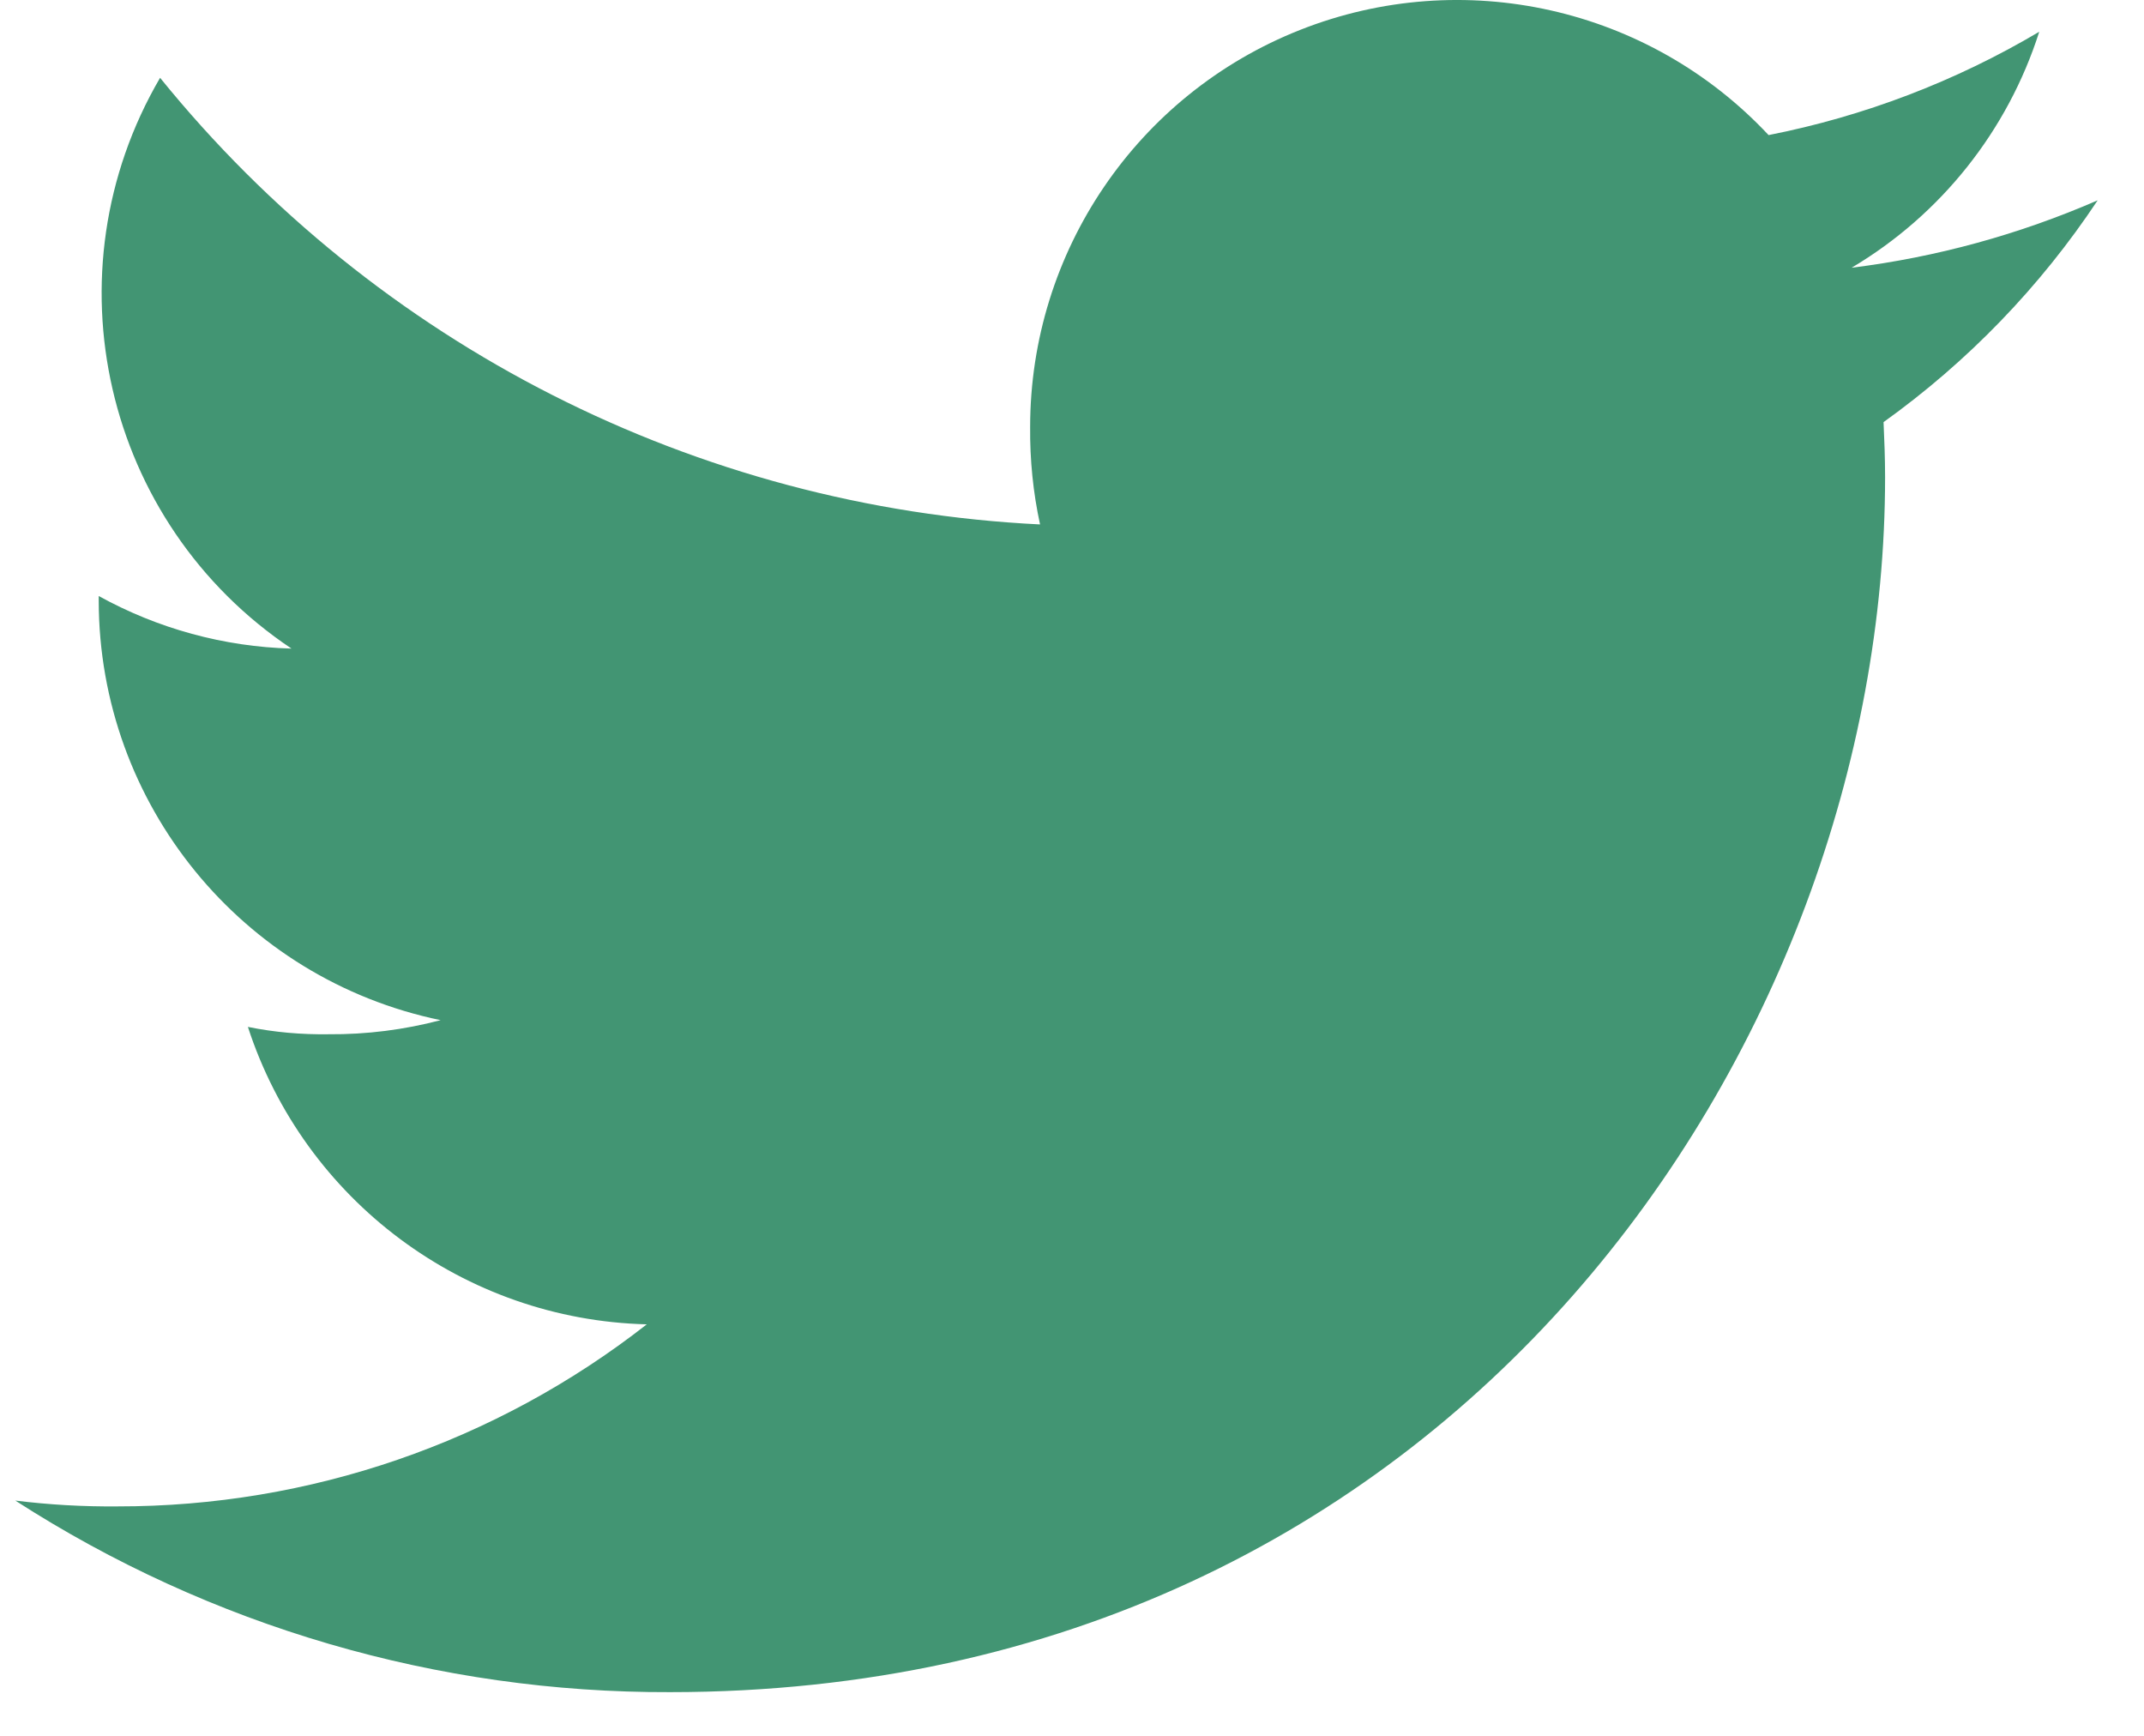 <?xml version="1.0" encoding="UTF-8"?>
<svg width="21px" height="17px" viewBox="0 0 21 17" version="1.1" xmlns="http://www.w3.org/2000/svg" xmlns:xlink="http://www.w3.org/1999/xlink">
    <!-- Generator: Sketch 51.3 (57544) - http://www.bohemiancoding.com/sketch -->
    <title>twitter-icon</title>
    <desc>Created with Sketch.</desc>
    <defs></defs>
    <g id="Page-1" stroke="none" stroke-width="1" fill="none" fill-rule="evenodd">
        <path d="M20.546,1.962 C19.778,2.296 18.967,2.519 18.136,2.622 C19.011,2.103 19.665,1.28 19.974,0.311 C19.154,0.797 18.258,1.139 17.323,1.323 C16.15,0.07 14.33,-0.338 12.734,0.293 C11.138,0.924 10.09,2.466 10.09,4.182 C10.087,4.503 10.119,4.823 10.187,5.136 C6.822,4.971 3.688,3.38 1.568,0.762 C0.451,2.672 1.015,5.122 2.855,6.352 C2.193,6.334 1.546,6.157 0.967,5.837 L0.967,5.883 C0.969,7.873 2.368,9.588 4.316,9.991 C3.959,10.085 3.59,10.132 3.22,10.129 C2.954,10.133 2.689,10.11 2.428,10.057 C2.982,11.758 4.548,12.925 6.335,12.97 C4.855,14.128 3.03,14.755 1.151,14.753 C0.816,14.756 0.482,14.737 0.15,14.696 C2.062,15.928 4.289,16.58 6.563,16.572 C14.257,16.572 18.464,10.2 18.464,4.674 C18.464,4.489 18.457,4.311 18.449,4.134 C19.274,3.543 19.985,2.807 20.546,1.962 Z" id="twitter-icon" fill="#429573" fill-rule="nonzero"></path>
    </g>
</svg>